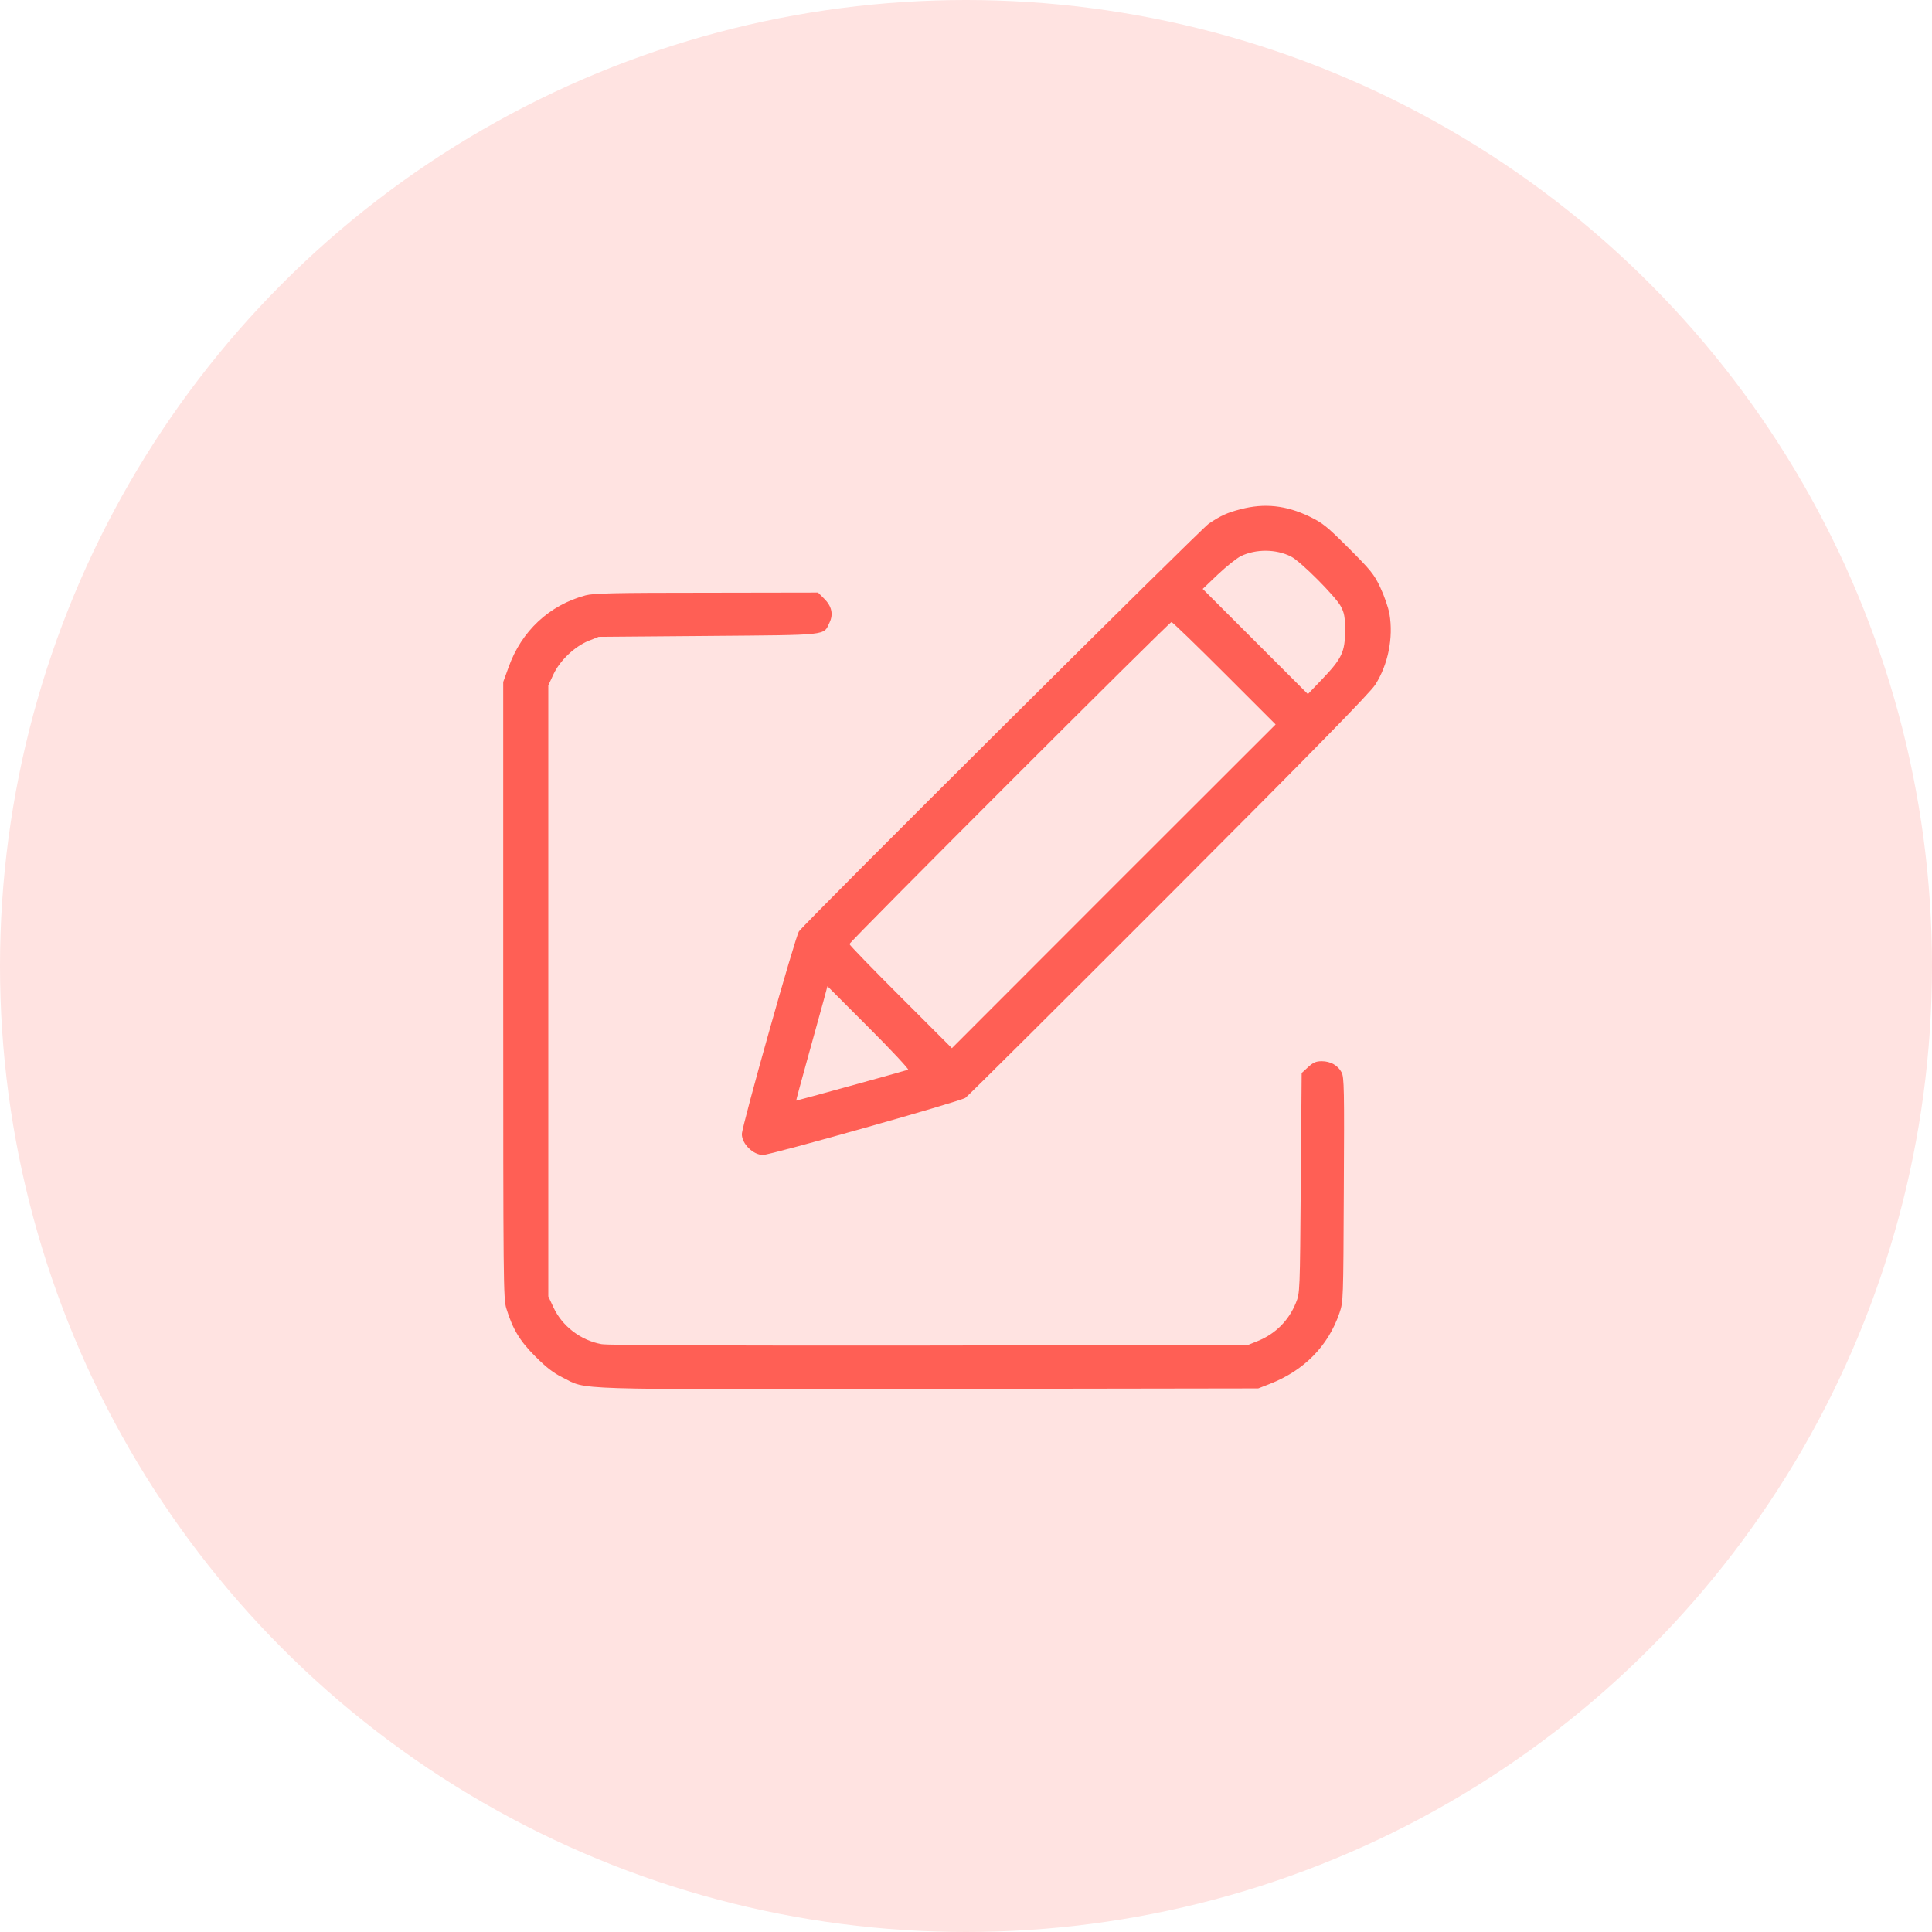 <svg xmlns="http://www.w3.org/2000/svg" width="50" height="50" viewBox="0 0 50 50" fill="none"><circle cx="25" cy="25" r="25" fill="#FFE3E1"></circle><path d="M32.105 13.179C31.755 13.269 31.593 13.345 31.283 13.552C31.085 13.682 20.848 23.866 20.677 24.104C20.583 24.234 19.199 29.144 19.199 29.351C19.199 29.602 19.491 29.89 19.747 29.89C19.945 29.89 24.859 28.502 24.985 28.412C25.052 28.363 27.424 26.004 30.259 23.165C34.019 19.401 35.456 17.932 35.591 17.721C35.924 17.2 36.063 16.508 35.96 15.892C35.928 15.717 35.825 15.421 35.721 15.2C35.56 14.859 35.474 14.756 34.904 14.185C34.333 13.615 34.23 13.534 33.889 13.368C33.282 13.076 32.721 13.017 32.105 13.179ZM33.408 14.401C33.655 14.522 34.567 15.438 34.702 15.695C34.792 15.865 34.81 15.964 34.81 16.323C34.81 16.867 34.729 17.042 34.217 17.577L33.848 17.963L32.487 16.602L31.126 15.241L31.521 14.864C31.741 14.657 32.006 14.446 32.114 14.392C32.505 14.203 33.026 14.208 33.408 14.401ZM31.688 17.424L33.013 18.749L28.822 22.936L24.635 27.127L23.31 25.802C22.582 25.074 21.984 24.459 21.984 24.432C21.984 24.373 30.259 16.099 30.317 16.099C30.344 16.099 30.96 16.696 31.688 17.424ZM23.503 27.684C23.337 27.738 20.614 28.488 20.605 28.484C20.601 28.479 20.74 27.967 20.911 27.352C21.081 26.732 21.266 26.072 21.32 25.874L21.414 25.523L22.483 26.593C23.076 27.186 23.53 27.675 23.503 27.684Z" fill="#FF5F55"></path><path d="M15.156 15.407C14.217 15.659 13.494 16.332 13.162 17.267L13.023 17.649V25.622C13.023 33.228 13.027 33.609 13.103 33.861C13.27 34.4 13.449 34.701 13.854 35.105C14.136 35.388 14.321 35.532 14.559 35.649C15.215 35.977 14.572 35.959 24.051 35.945L32.563 35.932L32.864 35.815C33.749 35.469 34.374 34.836 34.666 33.978C34.765 33.69 34.765 33.645 34.778 30.788C34.792 28.187 34.787 27.877 34.72 27.752C34.625 27.572 34.432 27.464 34.208 27.464C34.059 27.464 33.987 27.495 33.853 27.617L33.687 27.77L33.664 30.618C33.642 33.452 33.642 33.461 33.538 33.717C33.354 34.175 33.008 34.521 32.55 34.706L32.294 34.809L24.055 34.822C18.615 34.827 15.731 34.818 15.565 34.786C15.026 34.688 14.545 34.319 14.321 33.83L14.19 33.551V25.645V17.738L14.321 17.456C14.487 17.096 14.869 16.732 15.233 16.584L15.493 16.481L18.323 16.458C21.486 16.431 21.306 16.454 21.468 16.112C21.571 15.897 21.526 15.686 21.328 15.492L21.171 15.335L18.287 15.34C15.893 15.34 15.363 15.353 15.156 15.407Z" fill="#FF5F55"></path></svg>